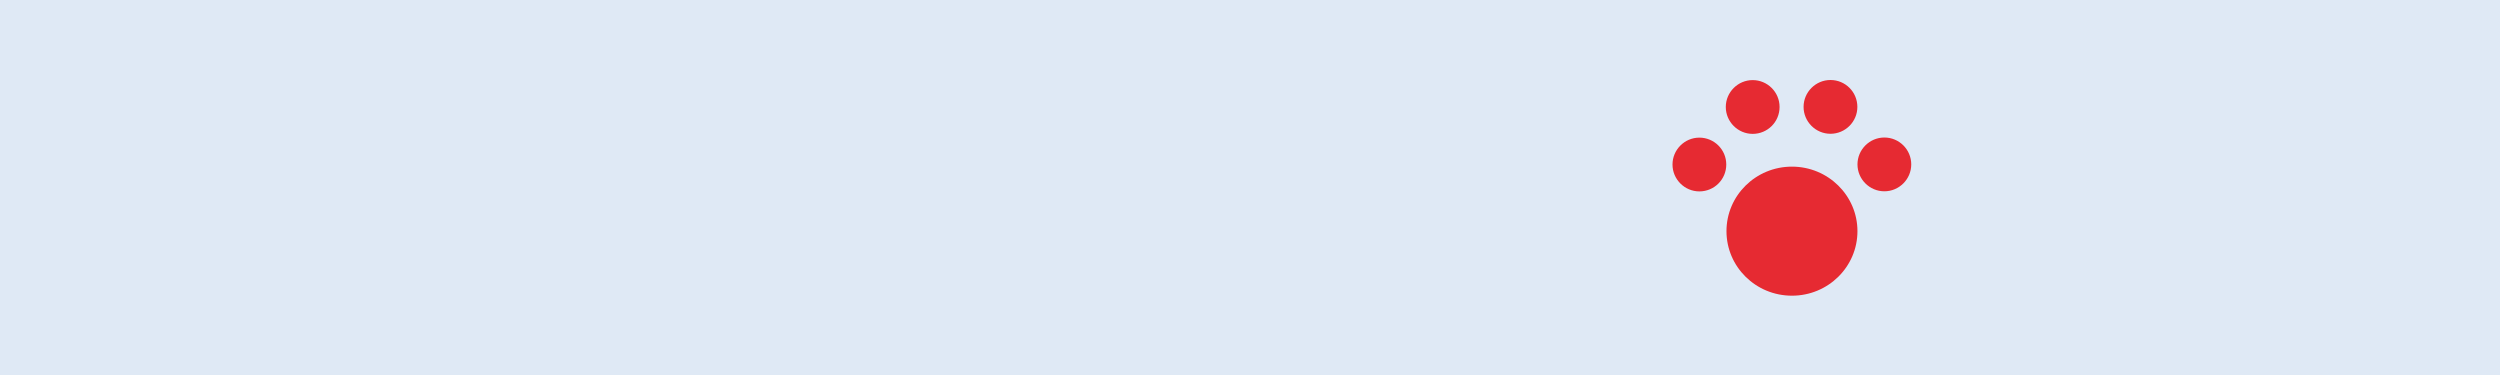 <svg xmlns="http://www.w3.org/2000/svg" width="2000" height="300" viewBox="0 0 2000 300" fill="none"><g clip-path="url(#clip0_793_603)"><path d="M2000 0H0V300H2000V0Z" fill="#DFE9F5"/><path d="M1359.51 153.126C1371.42 153.126 1381.02 143.517 1381.02 131.614C1381.02 119.71 1371.34 110.102 1359.51 110.102C1347.68 110.102 1338 119.786 1338 131.614C1338 143.442 1347.68 153.126 1359.51 153.126Z" fill="#E62A32"/><path d="M1464.38 64C1476.28 64 1485.89 73.609 1485.89 85.512C1485.89 97.416 1476.2 107.024 1464.38 107.024C1452.55 107.024 1442.86 97.34 1442.86 85.512C1442.86 73.684 1452.55 64 1464.38 64Z" fill="#E62A32"/><path d="M1433.57 133.305C1462.46 133.305 1485.96 156.431 1485.96 184.929C1485.96 213.427 1462.53 236.553 1433.57 236.553C1404.6 236.553 1381.18 213.427 1381.18 184.929C1381.18 156.431 1404.6 133.305 1433.57 133.305Z" fill="#E62A32"/><path d="M1402.15 107.101C1414.05 107.101 1423.66 97.492 1423.66 85.588C1423.66 73.685 1413.97 64.076 1402.15 64.076C1390.32 64.076 1380.63 73.76 1380.63 85.588C1380.63 97.416 1390.32 107.101 1402.15 107.101Z" fill="#E62A32"/><path d="M1507.49 110.012C1519.39 110.012 1529 119.696 1529 131.524C1529 143.352 1519.32 153.036 1507.49 153.036C1495.66 153.036 1485.98 143.352 1485.98 131.524C1485.98 119.696 1495.66 110.012 1507.49 110.012Z" fill="#E62A32"/></g><rect x="0.5" y="0.5" width="1999" height="299" stroke="#DFE9F5"/><defs><clipPath id="clip0_793_603"><rect width="2000" height="300" fill="white"/></clipPath></defs></svg>
